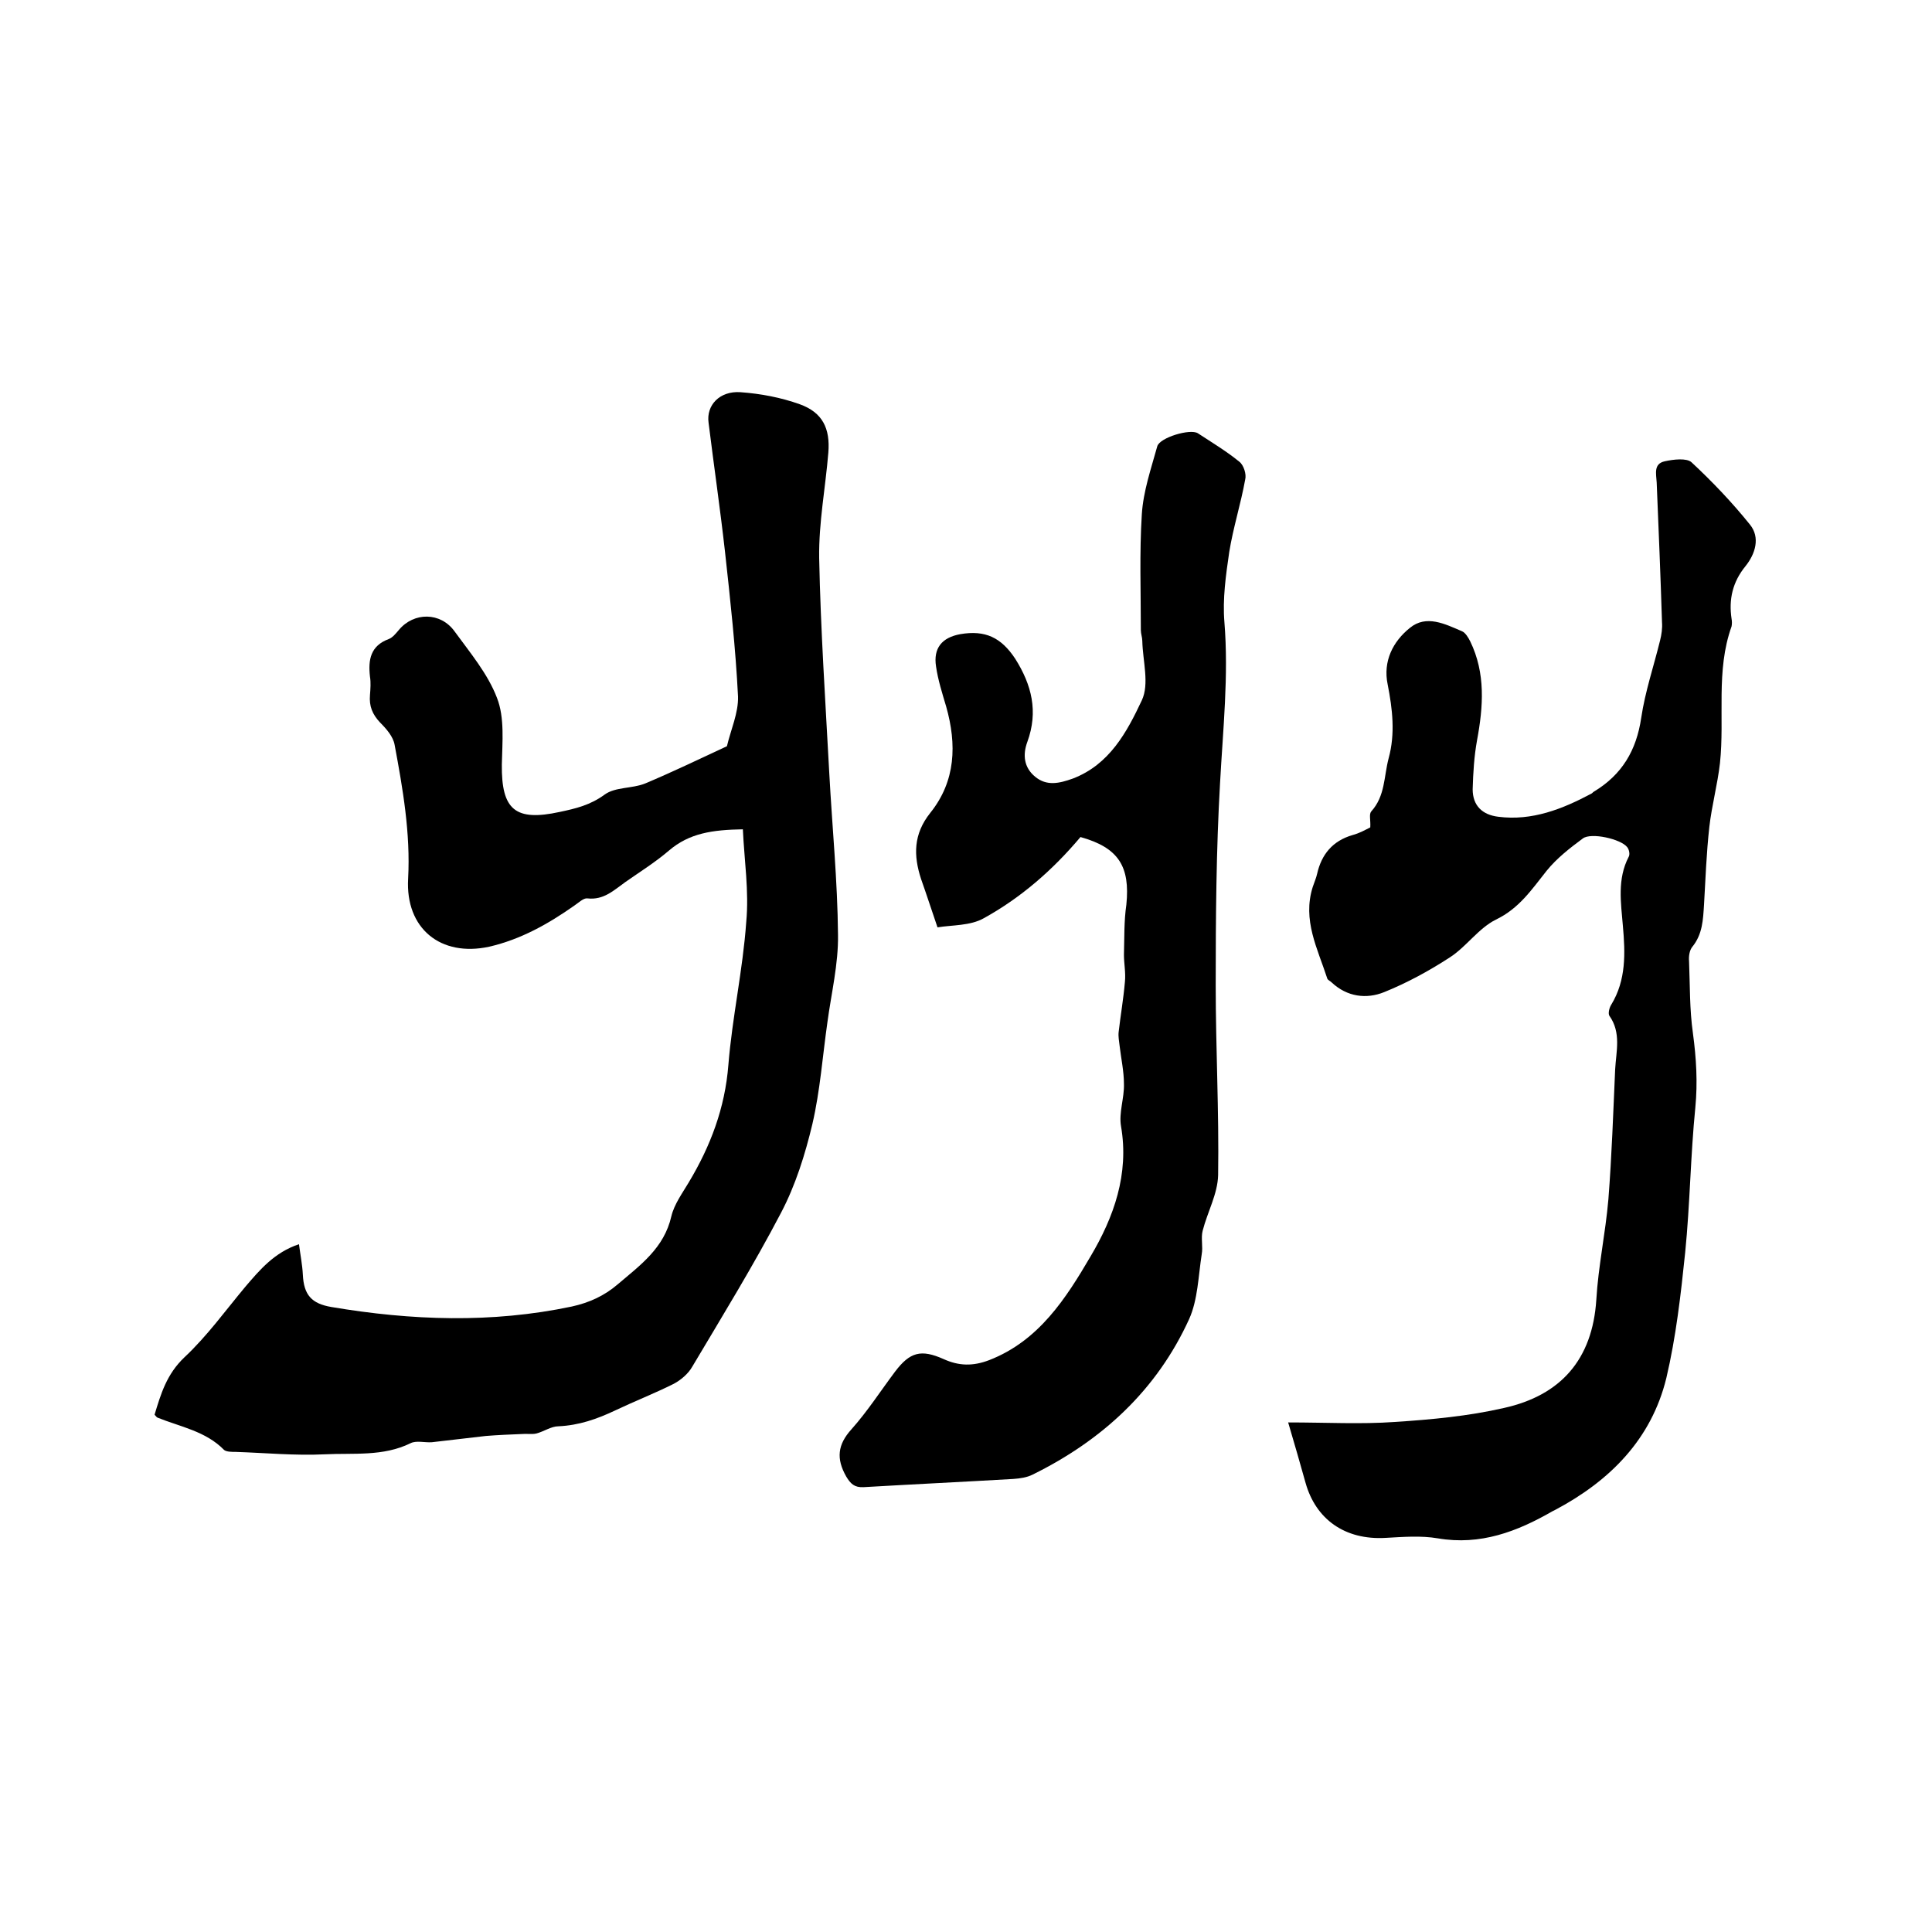 <svg enable-background="new 0 0 400 400" viewBox="0 0 400 400" xmlns="http://www.w3.org/2000/svg"><path d="m153.8 171.7c-6.3.1-11.1.8-15.3 4.4-2.8 2.4-6 4.4-9 6.5-2.4 1.7-4.5 3.8-7.9 3.4-.8-.1-1.8.9-2.7 1.5-5.4 3.8-11.1 7-17.6 8.5-10.1 2.2-17.4-3.8-16.8-14.1.5-9.4-1.1-18.6-2.8-27.7-.3-1.7-1.7-3.3-3-4.6-1.6-1.7-2.3-3.4-2.1-5.7.1-1.3.2-2.6 0-3.8-.4-3.5.1-6.4 3.9-7.8.8-.3 1.5-1.2 2.1-1.9 3.1-3.7 8.6-3.7 11.5.3 3.2 4.4 6.9 8.8 8.8 13.8 1.6 4.1 1.1 9.1 1 13.8-.1 9.4 2.8 11.8 12 9.8 3.3-.7 6.3-1.4 9.3-3.6 2.2-1.6 5.7-1.2 8.4-2.3 5.7-2.4 11.3-5.1 16.9-7.7.8-3.4 2.4-6.9 2.3-10.3-.5-10-1.6-20-2.7-30-1-8.9-2.3-17.8-3.4-26.7-.5-3.6 2.3-6.6 6.6-6.3 4.2.3 8.4 1.1 12.3 2.5 4.7 1.7 6.3 5 5.9 10-.6 7.3-2 14.5-1.9 21.8.3 14.9 1.3 29.8 2.1 44.7.6 11.1 1.7 22.2 1.8 33.3.1 6.1-1.4 12.2-2.2 18.2-1 7-1.5 14.1-3.1 21-1.5 6.3-3.5 12.7-6.5 18.4-5.7 10.9-12.1 21.3-18.4 31.9-.8 1.4-2.3 2.7-3.8 3.5-4 2-8.1 3.6-12.1 5.5-3.8 1.8-7.5 3.1-11.8 3.3-1.5 0-3 1.1-4.6 1.5-.9.2-2 0-3 .1-2.5.1-4.9.2-7.4.4-3.7.4-7.5.9-11.2 1.3-1.5.1-3.2-.4-4.4.2-5.7 2.8-11.8 2-17.8 2.3-6.1.3-12.3-.3-18.4-.5-.8 0-1.9 0-2.4-.4-3.8-3.9-9.1-4.8-13.8-6.7-.2-.1-.3-.3-.6-.6 1.3-4.3 2.5-8.4 6.2-11.9 4.7-4.4 8.5-9.7 12.6-14.6 3-3.5 6-7.1 11.1-8.8.3 2.3.7 4.3.8 6.3.2 4.2 1.8 6 5.9 6.7 16.6 2.8 33.2 3.4 49.8-.1 3.6-.8 6.7-2.2 9.5-4.6 4.7-4 9.6-7.5 11.1-14.1.6-2.5 2.3-4.8 3.6-7 4.5-7.5 7.5-15.4 8.2-24.3.8-9.9 3-19.7 3.7-29.6.6-6.4-.4-12.7-.7-19.2z"/><path d="m283.7 171.3c.1-1.5-.3-2.7.2-3.3 2.9-3.2 2.6-7.2 3.6-11 1.4-5.1.8-10.2-.2-15.3-1-4.8 1.1-8.9 4.6-11.7 3.4-2.8 7.3-.8 10.8.7.7.3 1.3 1.3 1.7 2.1 3.2 6.6 2.7 13.5 1.4 20.5-.6 3.3-.8 6.7-.9 10.1 0 3.4 2 5.3 5.3 5.7 7 .9 13.3-1.6 19.3-4.8.2-.1.3-.3.5-.4 5.8-3.5 8.8-8.5 9.8-15.3.8-5.4 2.6-10.7 3.9-16 .3-1.2.5-2.5.4-3.8-.3-9.6-.7-19.2-1.1-28.9-.1-1.8-.7-3.9 1.7-4.4 1.8-.4 4.5-.7 5.5.2 4.3 4 8.4 8.3 12.1 12.9 2.2 2.7 1.1 6.1-.9 8.6-2.7 3.3-3.5 6.9-2.9 10.9.1.5.1 1.1 0 1.6-3.3 9.2-1.4 18.9-2.4 28.3-.5 4.4-1.7 8.8-2.2 13.2-.6 5.4-.8 10.8-1.1 16.1-.2 3.1-.3 6.1-2.4 8.7-.6.7-.8 2-.7 3 .2 5 .1 10 .8 14.9.7 5.2 1 10.2.5 15.4-1 10-1.1 20-2.1 30-.9 8.7-1.9 17.5-3.9 26-3.1 12.7-11.7 21.3-23 27.3-.2.1-.4.2-.6.3-7.3 4.2-14.9 7.1-23.7 5.6-3.5-.6-7.2-.3-10.8-.1-8.5.5-14.5-3.9-16.6-11.4-1.1-3.9-2.2-7.8-3.6-12.5 7.9 0 15 .4 22.1-.1 7.6-.5 15.2-1.2 22.6-2.9 11.7-2.6 18.3-10 19.1-22.4.4-6.9 1.9-13.8 2.5-20.8.7-9 1-17.9 1.4-26.9.2-3.7 1.3-7.6-1.2-11.1-.3-.5 0-1.7.4-2.3 3.1-5.1 2.9-10.7 2.4-16.3-.4-4.8-1.2-9.7 1.2-14.3.3-.5.1-1.5-.3-2-1.3-1.7-7.5-3.1-9.2-1.8-2.7 2-5.4 4.1-7.5 6.7-3.1 3.9-5.7 7.8-10.5 10.1-3.6 1.8-6.1 5.6-9.5 7.8-4.3 2.8-8.9 5.3-13.6 7.2-3.7 1.5-7.7 1-10.9-2-.3-.3-.8-.5-.9-.8-2-6.2-5.2-12.1-3-19 .3-.9.7-1.8.9-2.7.9-4 3.2-6.8 7.3-8 1.5-.4 2.7-1.1 3.7-1.6z"/><path d="m223.7 173.3c-5.8 6.9-12.4 12.6-20 16.8-2.8 1.6-6.6 1.4-9.6 1.9-1.3-3.8-2.3-6.9-3.4-10-1.6-4.9-1.6-9.3 1.9-13.7 5.3-6.6 5.5-14.2 3.3-22-.8-2.7-1.7-5.5-2.1-8.3-.6-3.8 1.2-6 5-6.7 5.2-.9 8.5.7 11.4 5.1 3.4 5.4 4.8 10.9 2.5 17.2-1 2.7-.7 5.3 1.6 7.2 2.4 2 5 1.4 7.8.4 7.6-2.9 11.2-9.6 14.3-16.2 1.6-3.4.2-8.1.1-12.3 0-.7-.3-1.5-.3-2.2 0-8-.3-16.1.2-24 .3-4.8 1.9-9.4 3.2-14.1.5-1.8 6.8-3.7 8.4-2.7 2.9 1.9 5.9 3.7 8.6 5.9.9.7 1.5 2.6 1.2 3.7-.9 5-2.5 10-3.3 15-.7 4.8-1.4 9.7-1 14.5.9 11.1-.3 22.2-.9 33.3-.8 13.9-.9 27.9-.9 41.9 0 13.1.7 26.2.5 39.3-.1 3.9-2.2 7.6-3.2 11.5-.4 1.5.1 3.3-.2 4.9-.7 4.5-.8 9.4-2.6 13.4-6.7 14.7-18 25.1-32.4 32.2-1.2.6-2.6.8-4 .9-10.3.6-20.7 1.1-31 1.7-1.9.1-2.7-.7-3.6-2.2-2.1-3.7-1.8-6.6 1.1-9.8 3.3-3.7 6-7.9 9-11.9 3.1-4.1 5.4-4.7 10.1-2.6 3.1 1.4 6 1.5 9.4.2 10.3-4 15.9-12.8 21-21.5 4.8-8.1 8-17 6.3-26.9-.5-2.8.7-5.9.6-8.8 0-2.6-.6-5.3-.9-7.9-.1-.9-.3-1.9-.2-2.8.4-3.5 1-6.9 1.3-10.4.2-1.9-.2-3.8-.2-5.6.1-3.5 0-7 .5-10.4.8-7.9-1.6-11.8-9.5-14z"/></svg>